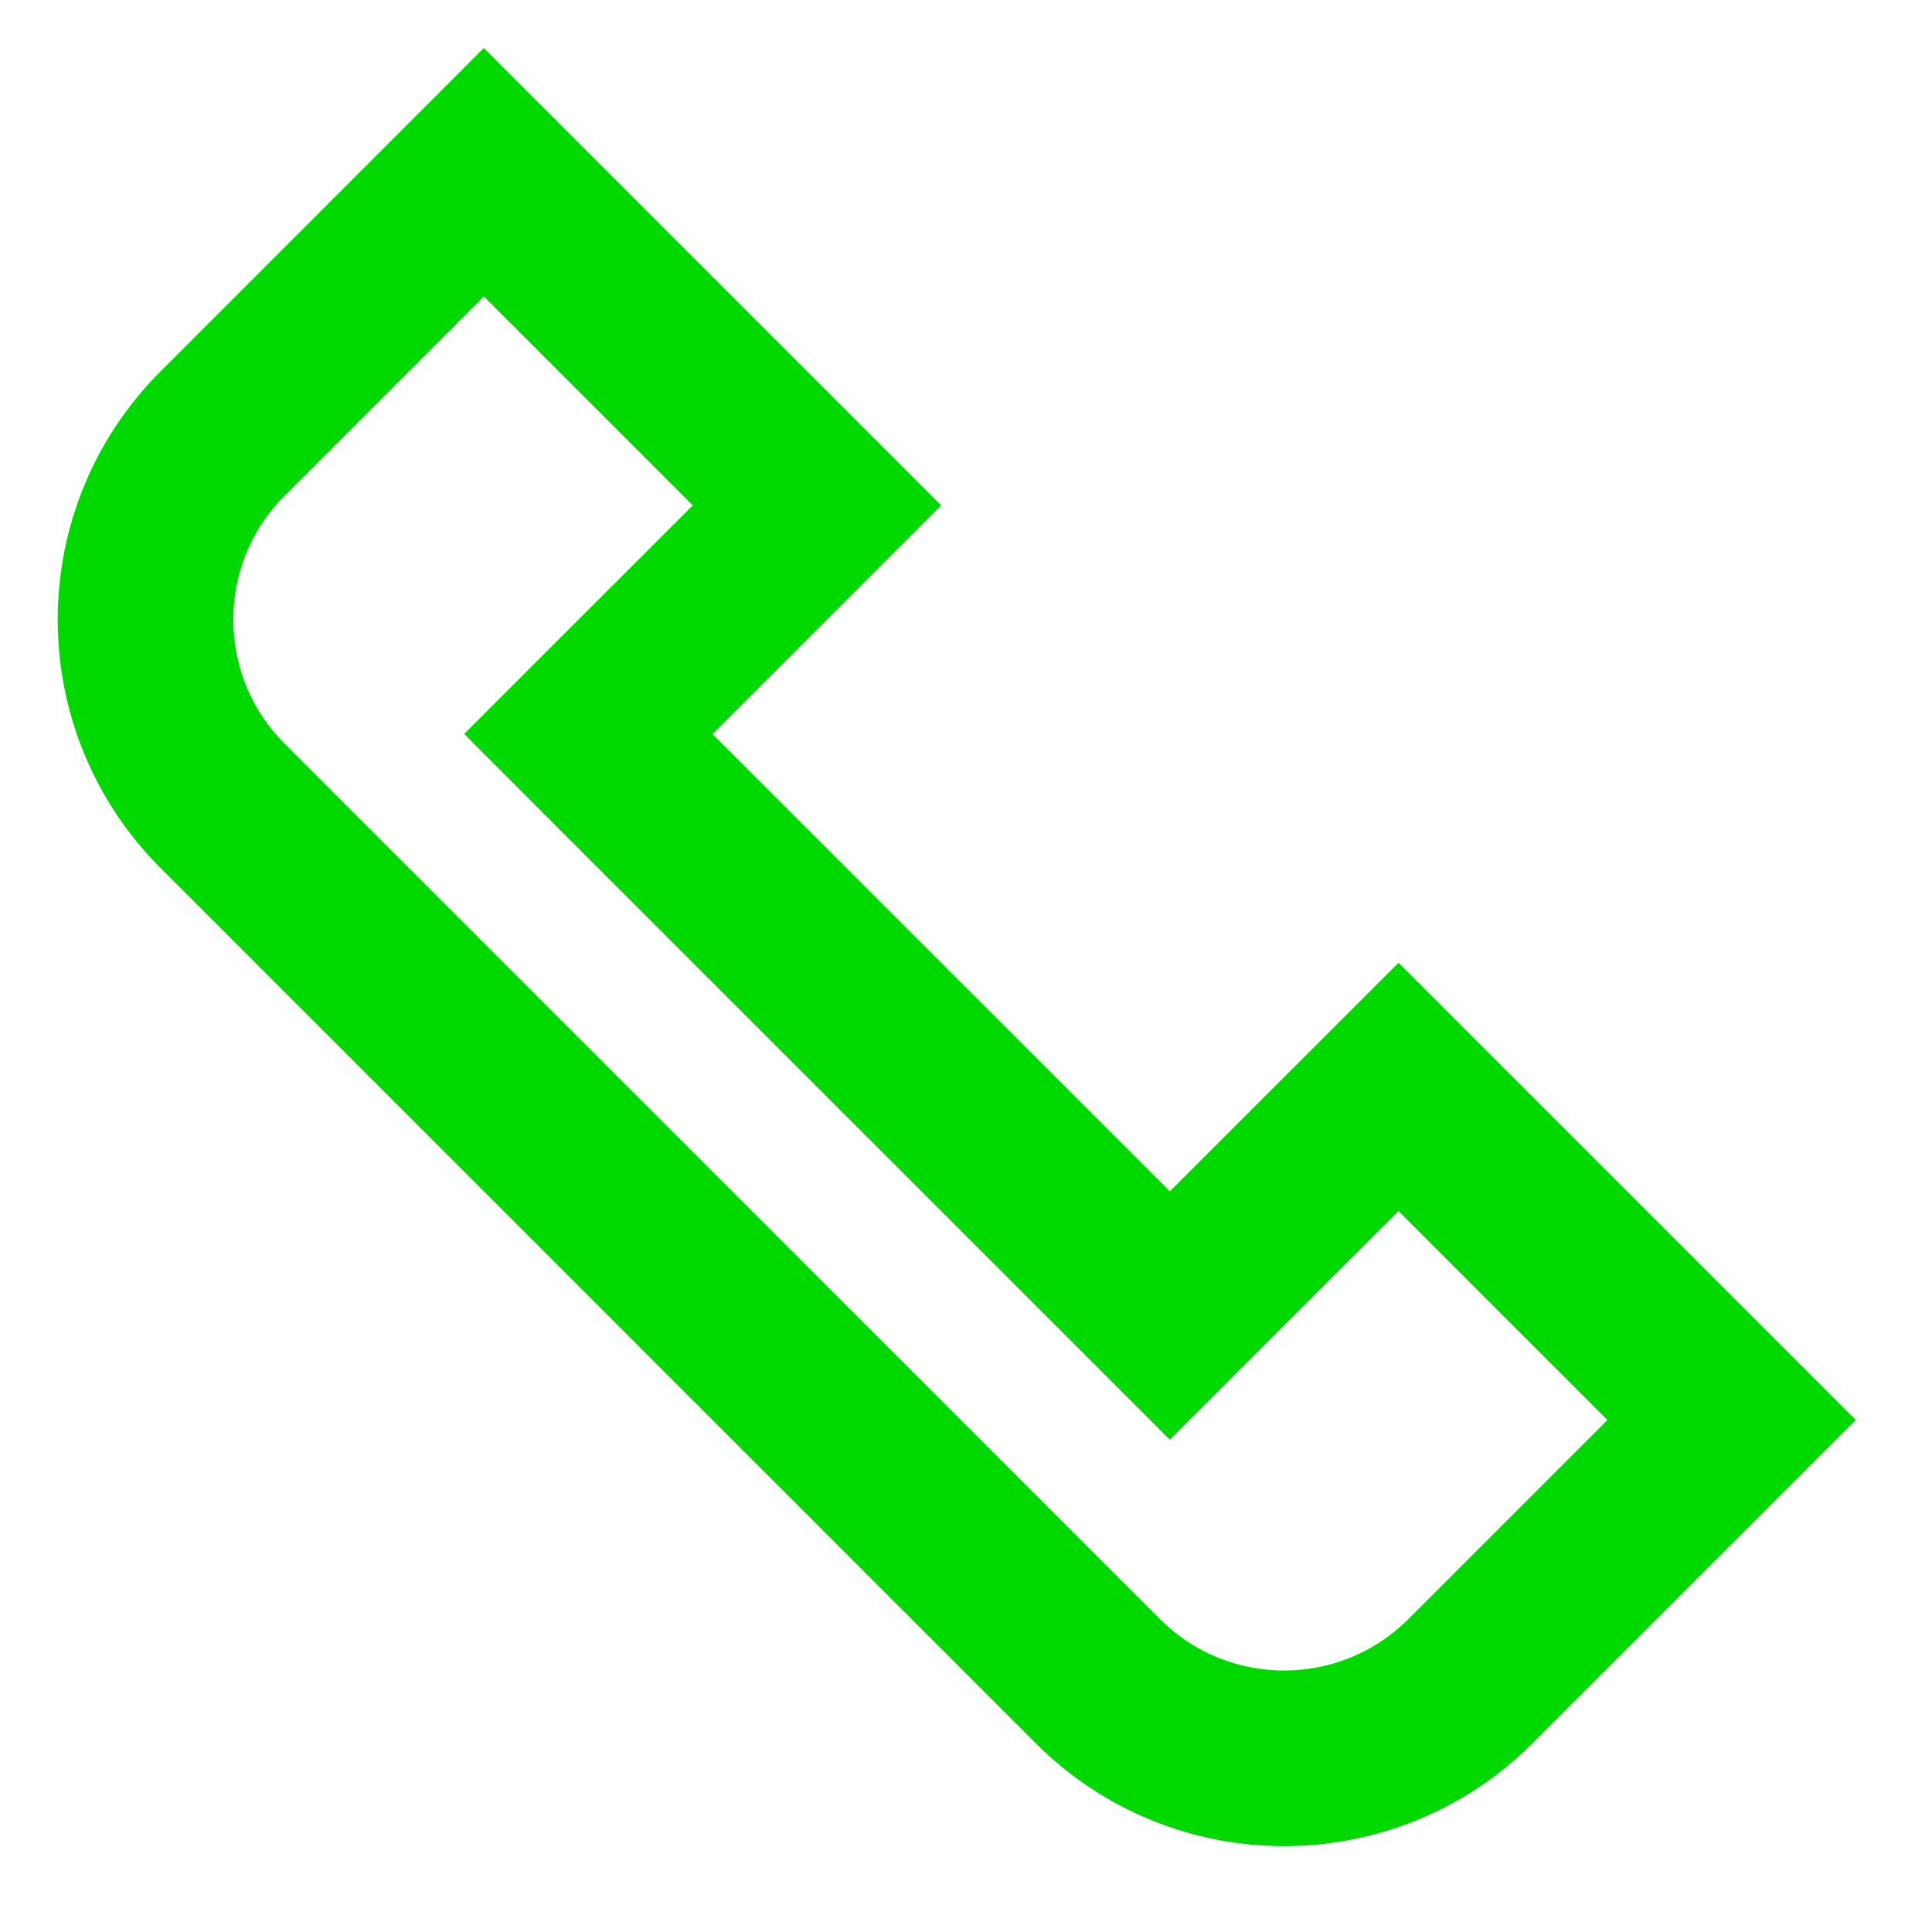 <svg width="22" height="22" viewBox="0 0 22 22" fill="none" xmlns="http://www.w3.org/2000/svg">
<path d="M19.718 16.17L16.744 19.144C15.572 20.315 13.673 20.315 12.501 19.144L2.536 9.178C1.364 8.006 1.364 6.107 2.536 4.935L5.509 1.961L9.303 5.755L7.406 7.651L6.699 8.358L7.406 9.066L12.614 14.273L13.321 14.98L14.028 14.273L15.925 12.377L19.718 16.17Z" stroke="#00D900" stroke-width="2"/>
</svg>
